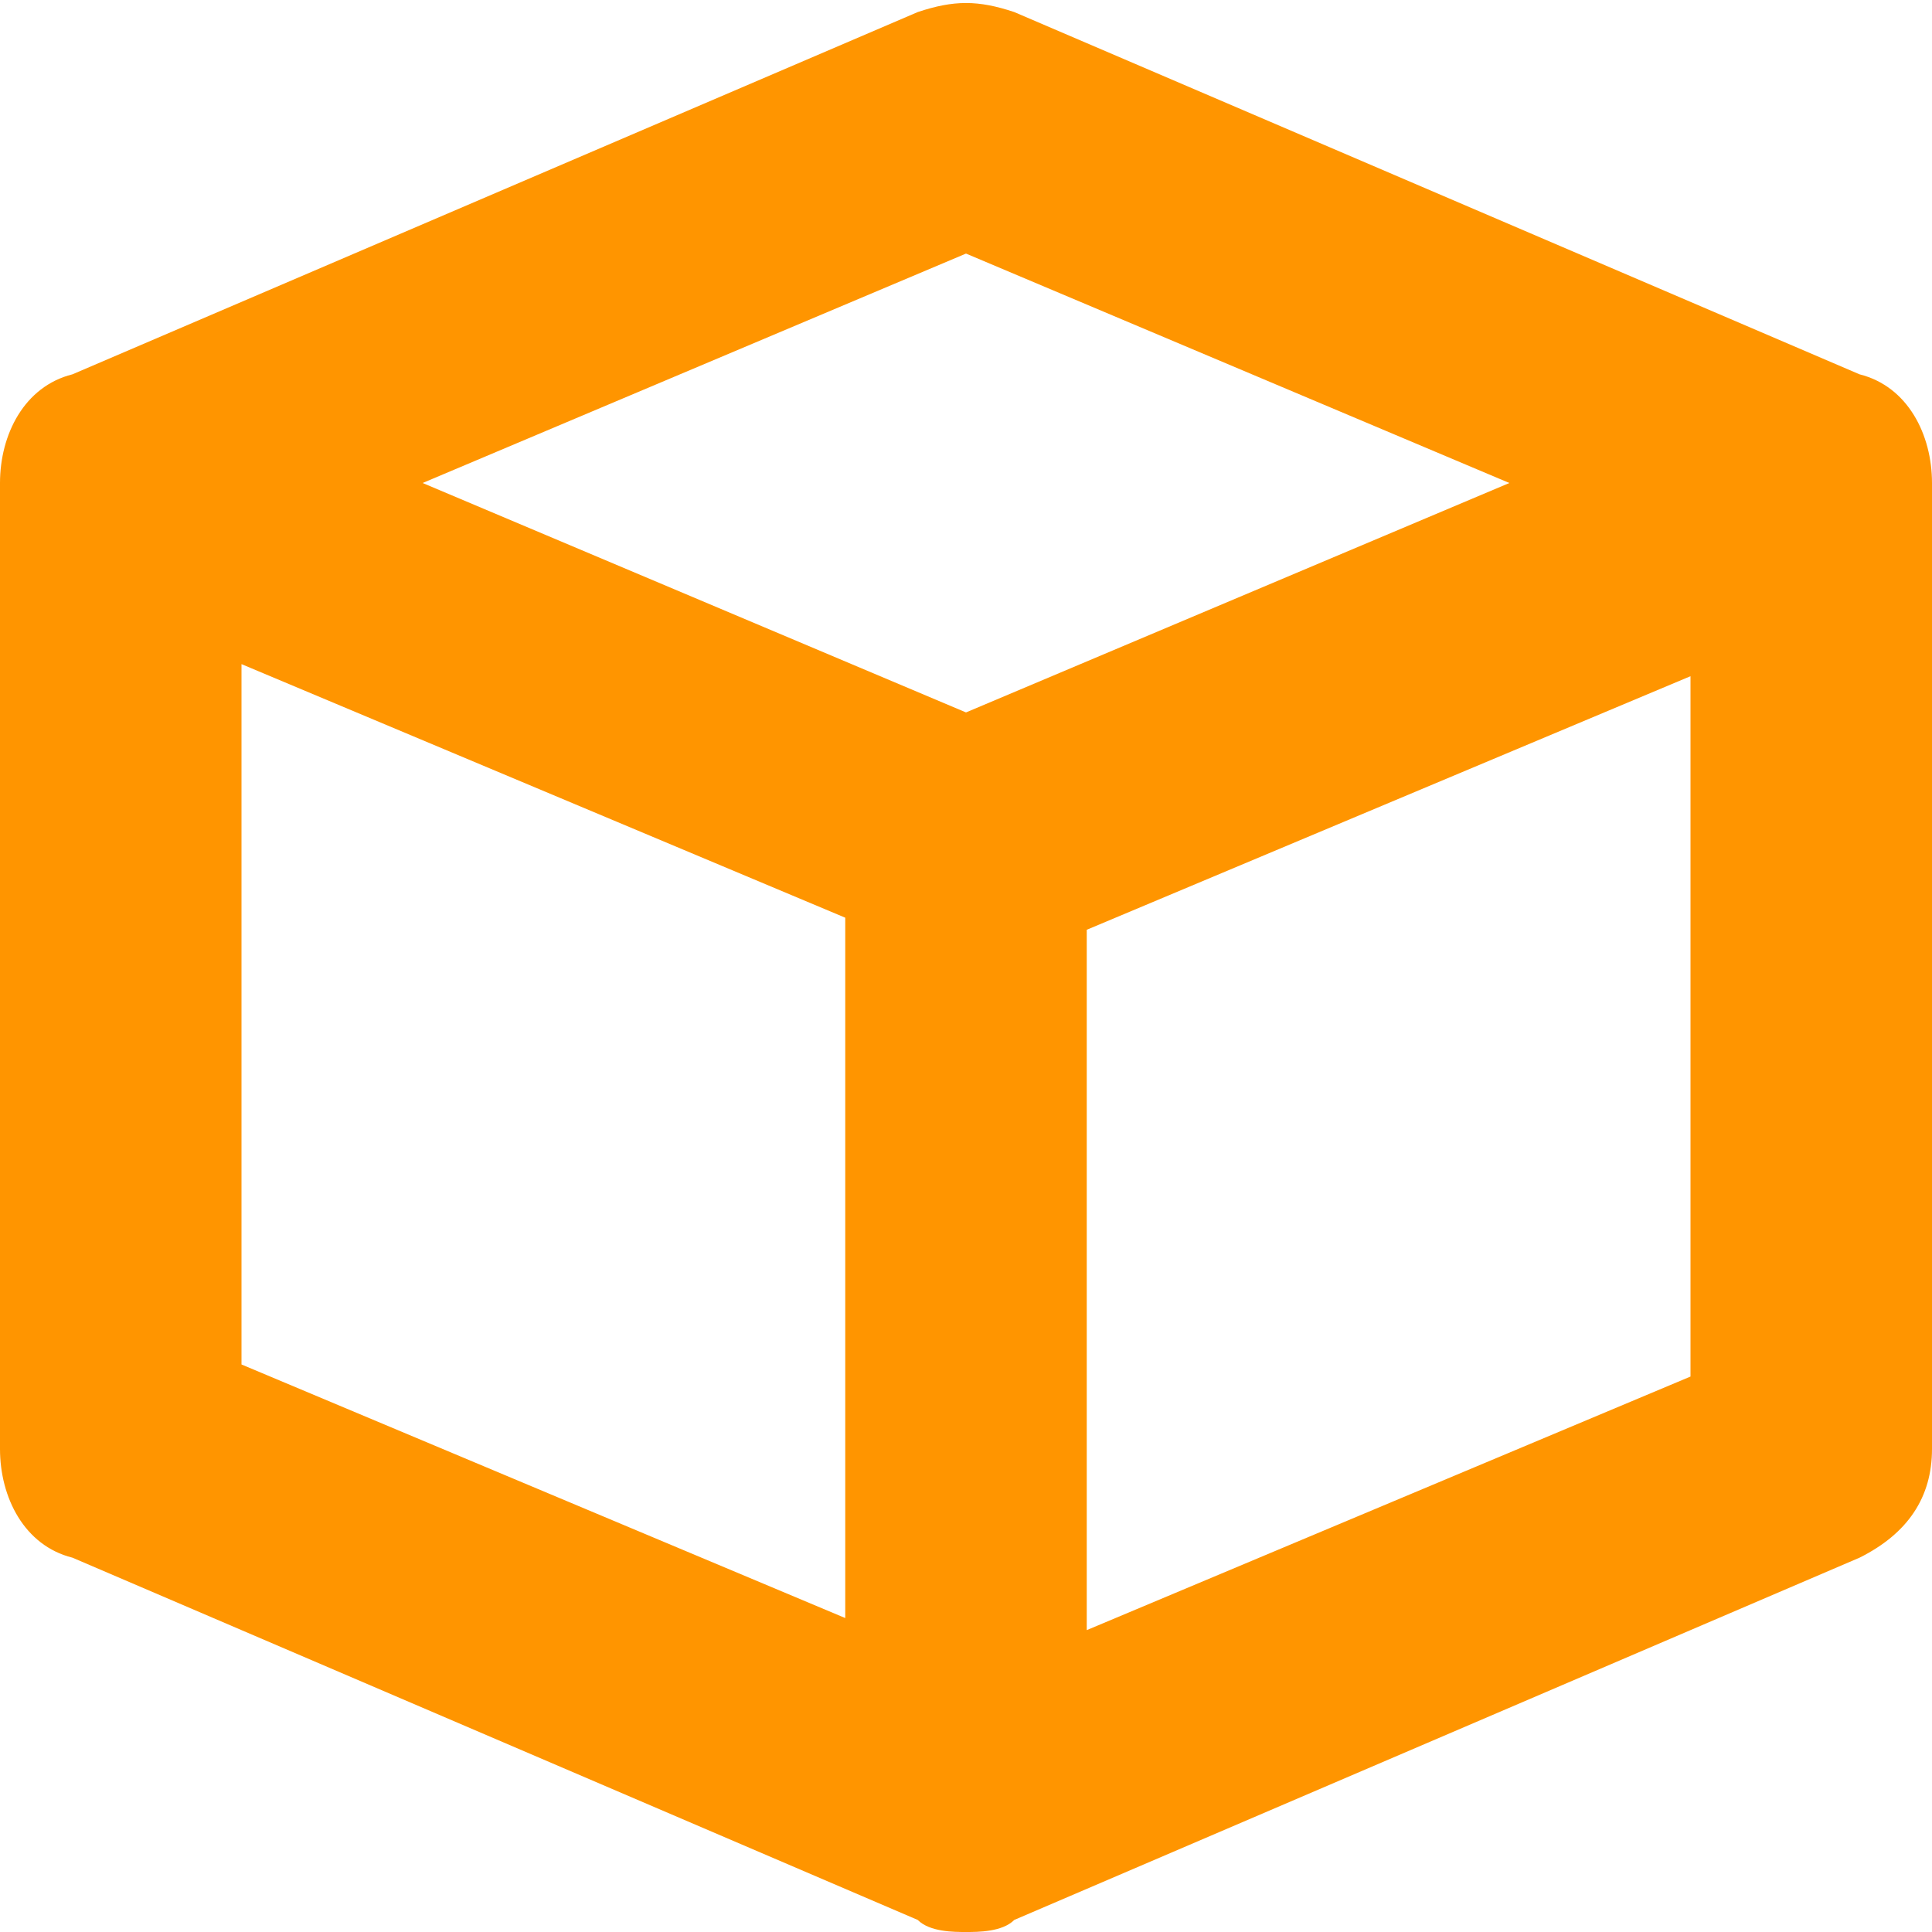 <svg width="16" height="16" viewBox="0 0 16 16" fill="none" xmlns="http://www.w3.org/2000/svg">
<g clip-path="url(#clip0)">
<path d="M15.4 3.1L8.4 0.1C8.1 -6.10203e-06 7.9 -6.10203e-06 7.6 0.1L0.6 3.1C0.2 3.2 0 3.6 0 4V12C0 12.4 0.2 12.8 0.6 12.9L7.6 15.9C7.7 16 7.9 16 8 16C8.1 16 8.3 16 8.4 15.9L15.4 12.9C15.8 12.7 16 12.4 16 12V4C16 3.6 15.8 3.2 15.4 3.1ZM8 2.1L12.5 4L8 5.9L3.5 4L8 2.1ZM2 5.5L7 7.6V13.4L2 11.3V5.5ZM9 13.5V7.7L14 5.6V11.4L9 13.5Z" fill="#FF9500"/>
</g>
<defs>
<clipPath id="clip0">
<rect width="16" height="16" fill="white"/>
</clipPath>
</defs>
</svg>
